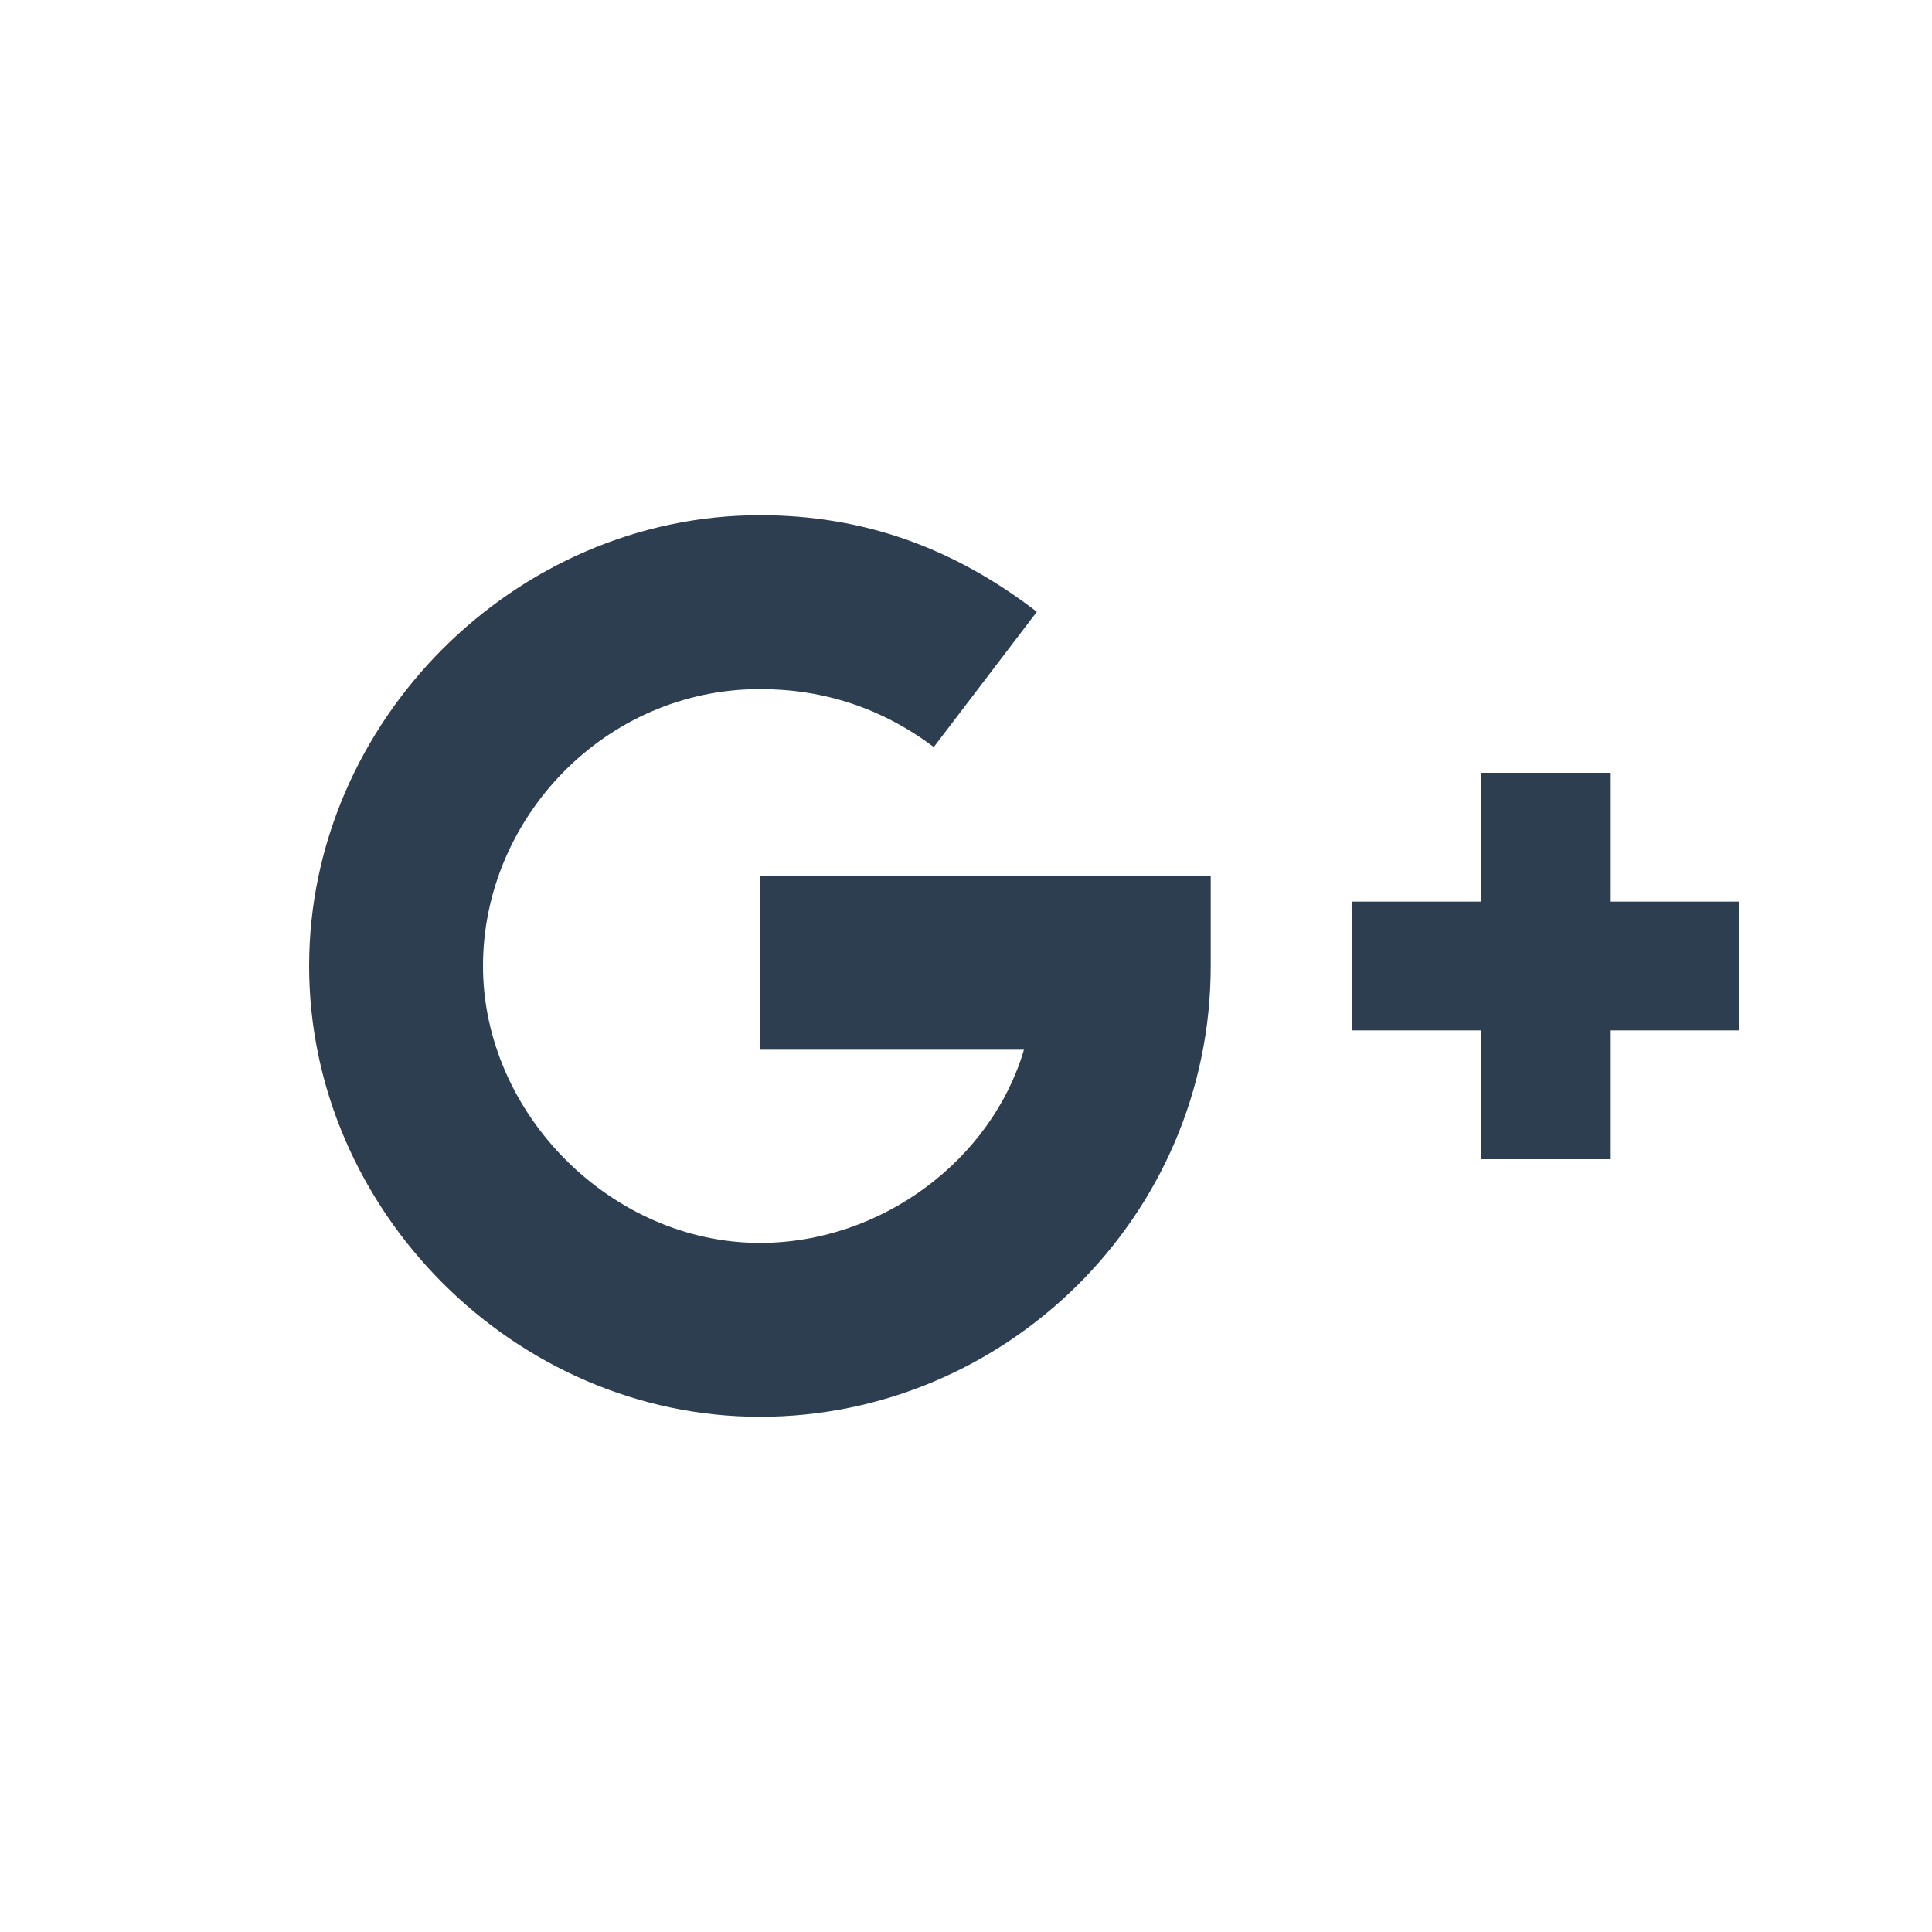 <?xml version="1.0" encoding="utf-8"?>
<!-- Generator: Adobe Illustrator 19.2.1, SVG Export Plug-In . SVG Version: 6.00 Build 0)  -->
<svg version="1.1" id="Capa_1" xmlns="http://www.w3.org/2000/svg" xmlns:xlink="http://www.w3.org/1999/xlink" x="0px" y="0px"
	 viewBox="0 0 30 30" style="enable-background:new 0 0 30 30;" xml:space="preserve">
<style type="text/css">
	.st0{display:none;}
	.st1{display:inline;fill:#2C3E50;}
	.st2{fill:#2C3E50;}
</style>
<g id="in" class="st0">
	<path class="st1" d="M20,12c-1.7,0-3,0.6-3,1.3V12h-3c0,1,0,10,0,10h3c0,0,0-5.8,0-6c0-1.2,0.6-1.8,1.5-1.8c1.2,0,1.5,0.9,1.5,2.2
		V22h3l0,0v-6C23,13.5,21.6,12,20,12z M17,13L17,13"/>
	<rect x="9" y="12" class="st1" width="3" height="10"/>
	<path class="st1" d="M10.5,8C9.6,8,9,8.7,9,9.5c0,0.7,0.6,1.5,1.5,1.5h0c0.9,0,1.5-0.8,1.5-1.5C12,8.7,11.5,8,10.5,8z"/>
</g>
<g id="f" class="st0">
	<path class="st1" d="M16,24v-8l3,0v-3h-3v-1.3c0-0.7-0.2-1.7,0.9-1.7H19V7h-3c-2.6,0-3,2.1-3,4.4V13h-2v3h2v8H16L16,24z"/>
</g>
<g class="st0">
	<path class="st1" d="M20.6,17.3c0.6,0.6,1.2,1.1,1.8,1.8c0.2,0.3,0.5,0.6,0.6,0.9c0.2,0.5,0,1-0.4,1H20c-0.7,0-1.2-0.2-1.7-0.7
		c-0.4-0.4-0.7-0.8-1.1-1.2c-0.1-0.2-0.3-0.3-0.5-0.4c-0.4-0.2-0.7-0.2-0.9,0.2c-0.2,0.4-0.3,0.8-0.3,1.2c0,0.6-0.2,0.8-0.8,0.8
		c-1.3,0.1-2.6-0.1-3.8-0.8c-1-0.6-1.8-1.4-2.5-2.4c-1.4-1.9-2.4-3.9-3.4-6c-0.2-0.5-0.1-0.7,0.5-0.7c0.9,0,1.7,0,2.6,0
		c0.4,0,0.6,0.2,0.7,0.5c0.5,1.1,1,2.2,1.8,3.3c0.2,0.3,0.4,0.5,0.7,0.7c0.3,0.2,0.5,0.1,0.7-0.2c0.1-0.2,0.1-0.5,0.2-0.7
		c0.1-0.8,0.1-1.6,0-2.4c-0.1-0.5-0.4-0.8-0.8-0.9c-0.3,0-0.2,0-0.1-0.1c0.2-0.2,0.4-0.3,0.8-0.3h3c0.5,0,0.6,0.2,0.6,0.6l0,3.3
		c0,0.2,0.1,0.7,0.4,0.8c0.3,0.1,0.4-0.1,0.6-0.3c0.7-0.8,1.2-1.7,1.7-2.6c0.2-0.4,0.4-0.8,0.5-1.3c0.1-0.3,0.3-0.5,0.7-0.5l2.9,0
		c0.1,0,0.2,0,0.3,0c0.5,0.1,0.6,0.3,0.5,0.8c-0.2,0.7-0.7,1.4-1.1,2c-0.5,0.7-1,1.3-1.5,2C20.1,16.4,20.1,16.7,20.6,17.3z"/>
</g>
<path class="st2" d="M18.8,15c0,3.9-3.2,7-7,7s-7-3.2-7-7s3.2-7,7-7c1.6,0,3,0.5,4.3,1.5l-1.6,2.1c-0.8-0.6-1.7-0.9-2.7-0.9
	c-2.4,0-4.3,2-4.3,4.3s2,4.3,4.3,4.3c1.9,0,3.6-1.3,4.1-3h-4.1v-2.7h7V15z M27,16h-2v2h-2v-2h-2v-2h2v-2h2v2h2V16z"/>
</svg>

